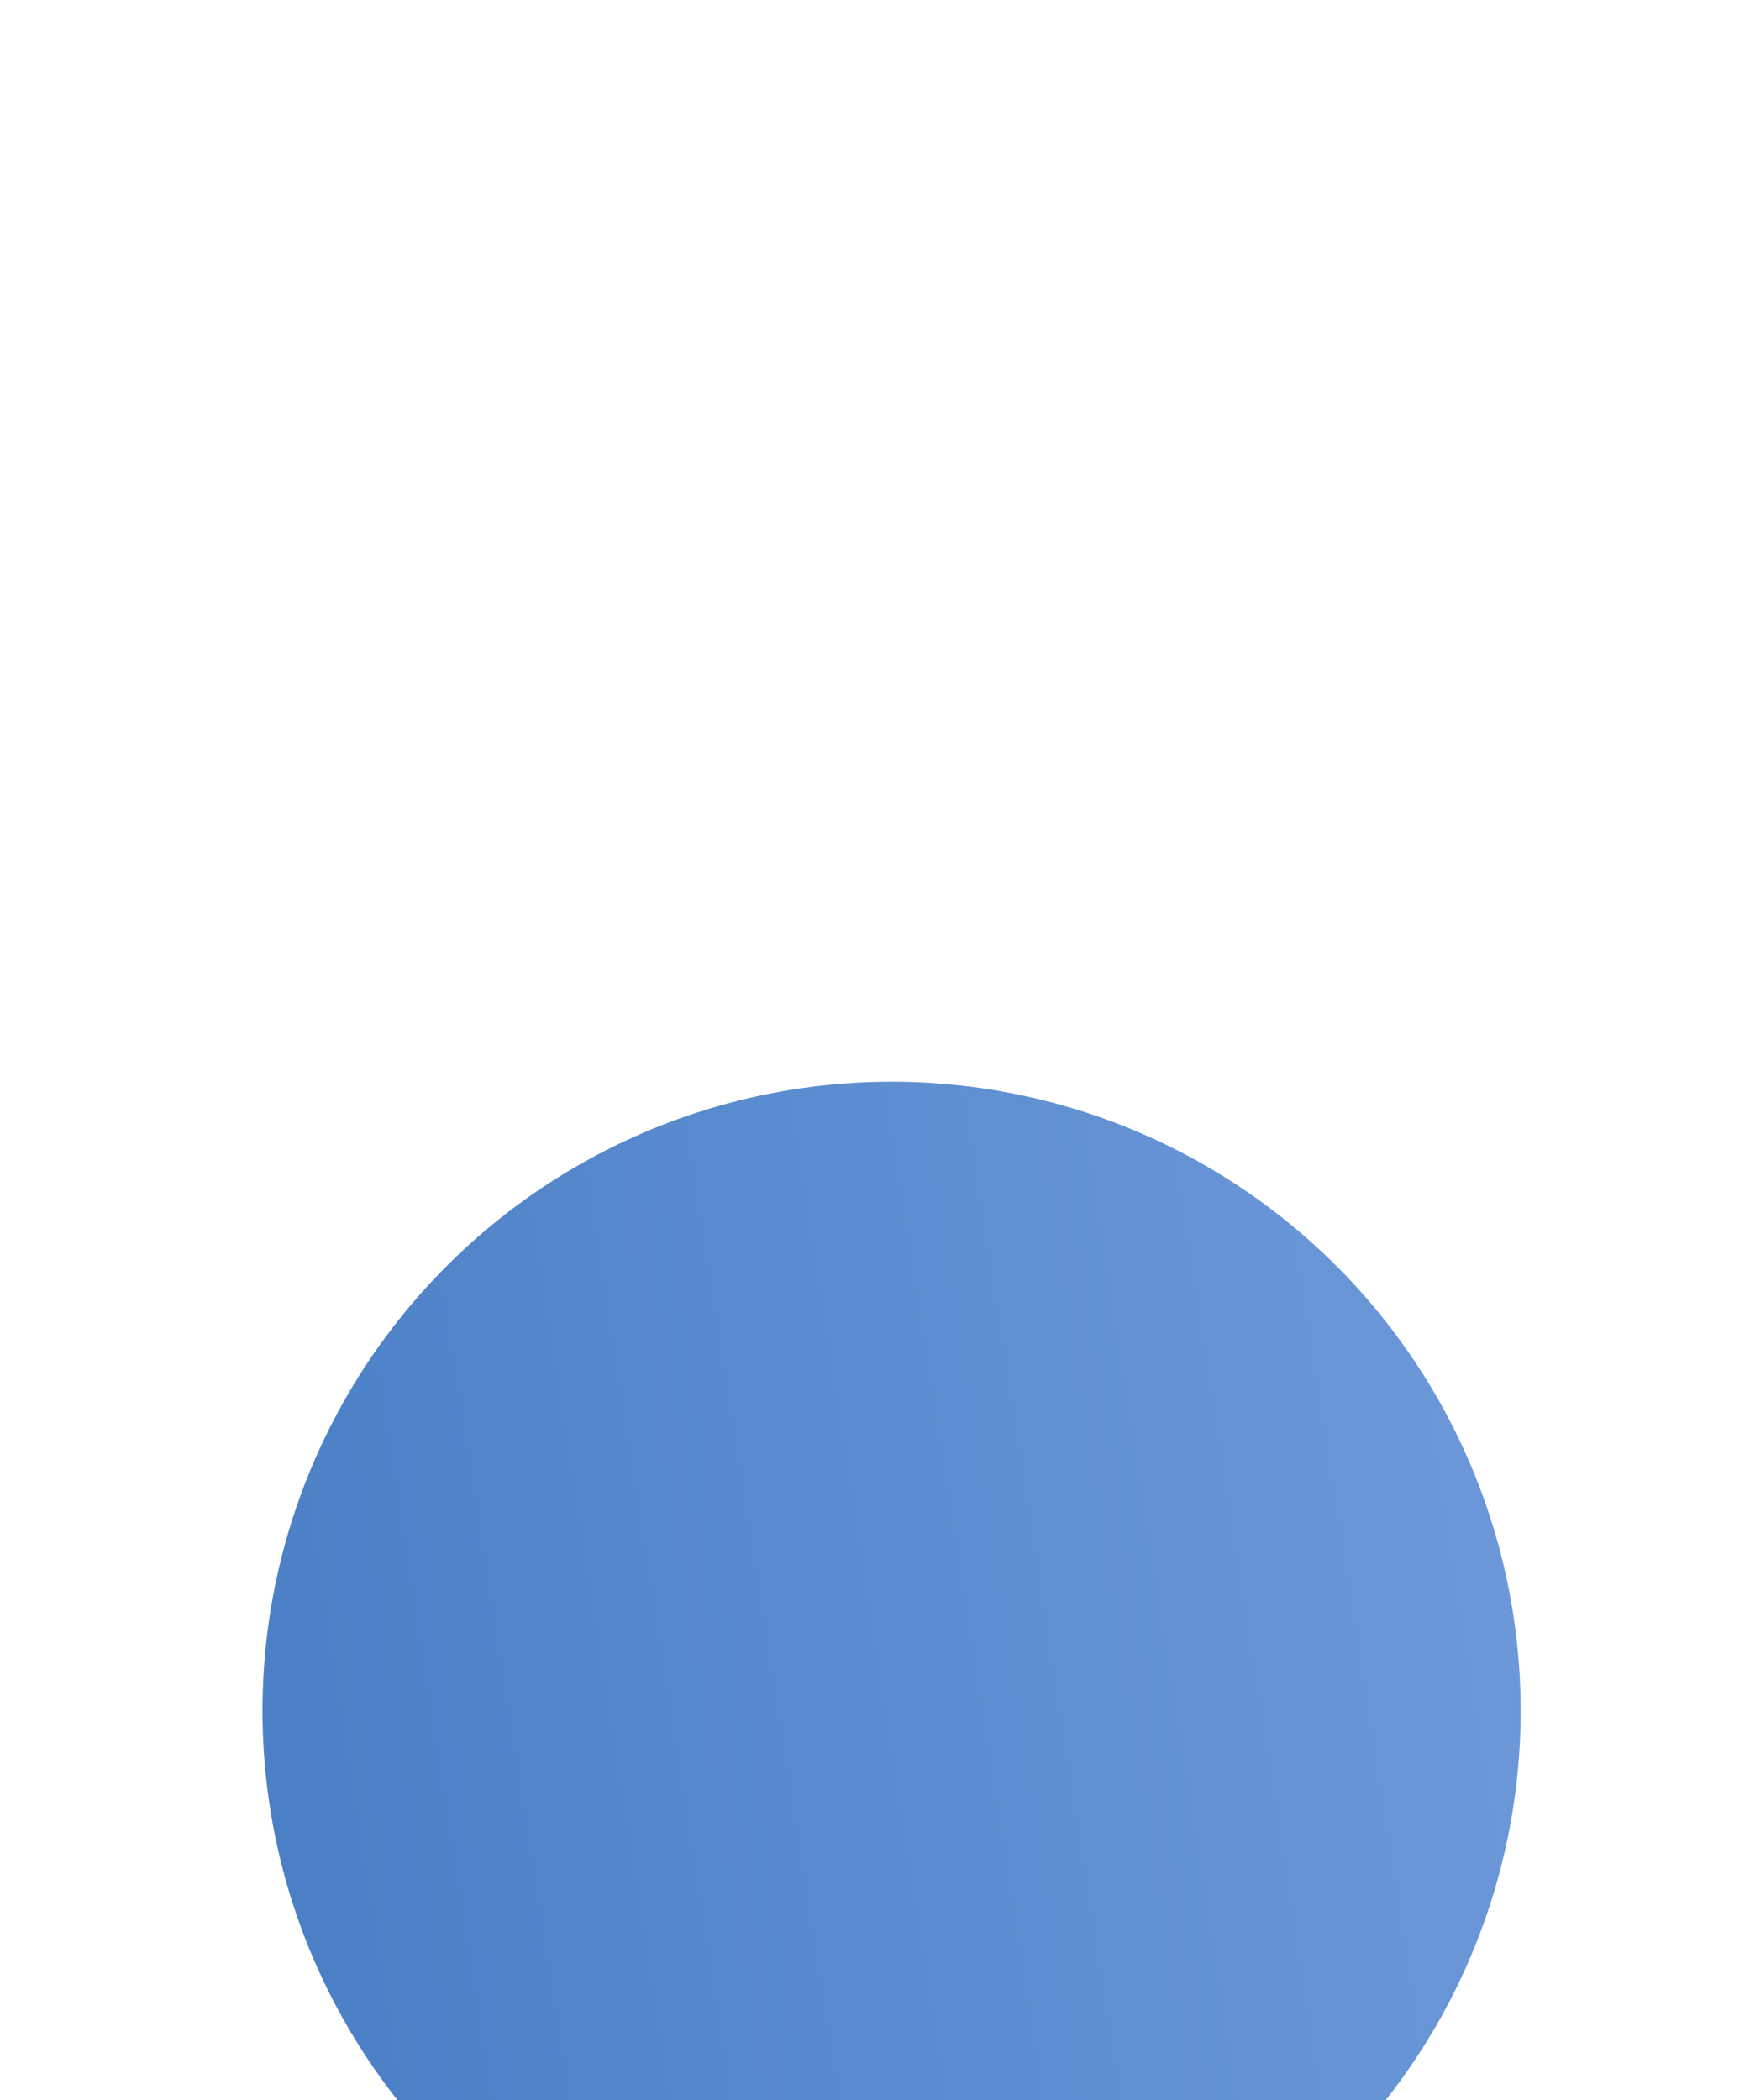 <?xml version="1.0" encoding="utf-8"?>
<svg xmlns="http://www.w3.org/2000/svg" fill="none" height="100%" overflow="visible" preserveAspectRatio="none" style="display: block;" viewBox="0 0 40 48" width="100%">
<g filter="url(#filter0_dddd_0_934)" id="Ellipse 36">
<circle cx="20.379" cy="15.379" fill="url(#paint0_linear_0_934)" r="14.379"/>
</g>
<defs>
<filter color-interpolation-filters="sRGB" filterUnits="userSpaceOnUse" height="47.451" id="filter0_dddd_0_934" width="38.823" x="0.967" y="0.281">
<feFlood flood-opacity="0" result="BackgroundImageFix"/>
<feColorMatrix in="SourceAlpha" result="hardAlpha" type="matrix" values="0 0 0 0 0 0 0 0 0 0 0 0 0 0 0 0 0 0 127 0"/>
<feOffset dy="0.719"/>
<feGaussianBlur stdDeviation="0.719"/>
<feColorMatrix type="matrix" values="0 0 0 0 0 0 0 0 0 0 0 0 0 0 0 0 0 0 0.1 0"/>
<feBlend in2="BackgroundImageFix" mode="normal" result="effect1_dropShadow_0_934"/>
<feColorMatrix in="SourceAlpha" result="hardAlpha" type="matrix" values="0 0 0 0 0 0 0 0 0 0 0 0 0 0 0 0 0 0 127 0"/>
<feOffset dy="2.876"/>
<feGaussianBlur stdDeviation="1.438"/>
<feColorMatrix type="matrix" values="0 0 0 0 0 0 0 0 0 0 0 0 0 0 0 0 0 0 0.09 0"/>
<feBlend in2="effect1_dropShadow_0_934" mode="normal" result="effect2_dropShadow_0_934"/>
<feColorMatrix in="SourceAlpha" result="hardAlpha" type="matrix" values="0 0 0 0 0 0 0 0 0 0 0 0 0 0 0 0 0 0 127 0"/>
<feOffset dy="7.189"/>
<feGaussianBlur stdDeviation="2.157"/>
<feColorMatrix type="matrix" values="0 0 0 0 0 0 0 0 0 0 0 0 0 0 0 0 0 0 0.05 0"/>
<feBlend in2="effect2_dropShadow_0_934" mode="normal" result="effect3_dropShadow_0_934"/>
<feColorMatrix in="SourceAlpha" result="hardAlpha" type="matrix" values="0 0 0 0 0 0 0 0 0 0 0 0 0 0 0 0 0 0 127 0"/>
<feOffset dy="12.941"/>
<feGaussianBlur stdDeviation="2.516"/>
<feColorMatrix type="matrix" values="0 0 0 0 0 0 0 0 0 0 0 0 0 0 0 0 0 0 0.01 0"/>
<feBlend in2="effect3_dropShadow_0_934" mode="normal" result="effect4_dropShadow_0_934"/>
<feBlend in="SourceGraphic" in2="effect4_dropShadow_0_934" mode="normal" result="shape"/>
</filter>
<linearGradient gradientUnits="userSpaceOnUse" id="paint0_linear_0_934" x1="-2.268" x2="44.469" y1="25.085" y2="17.767">
<stop stop-color="#4078C0"/>
<stop offset="1" stop-color="#769FDE"/>
</linearGradient>
</defs>
</svg>